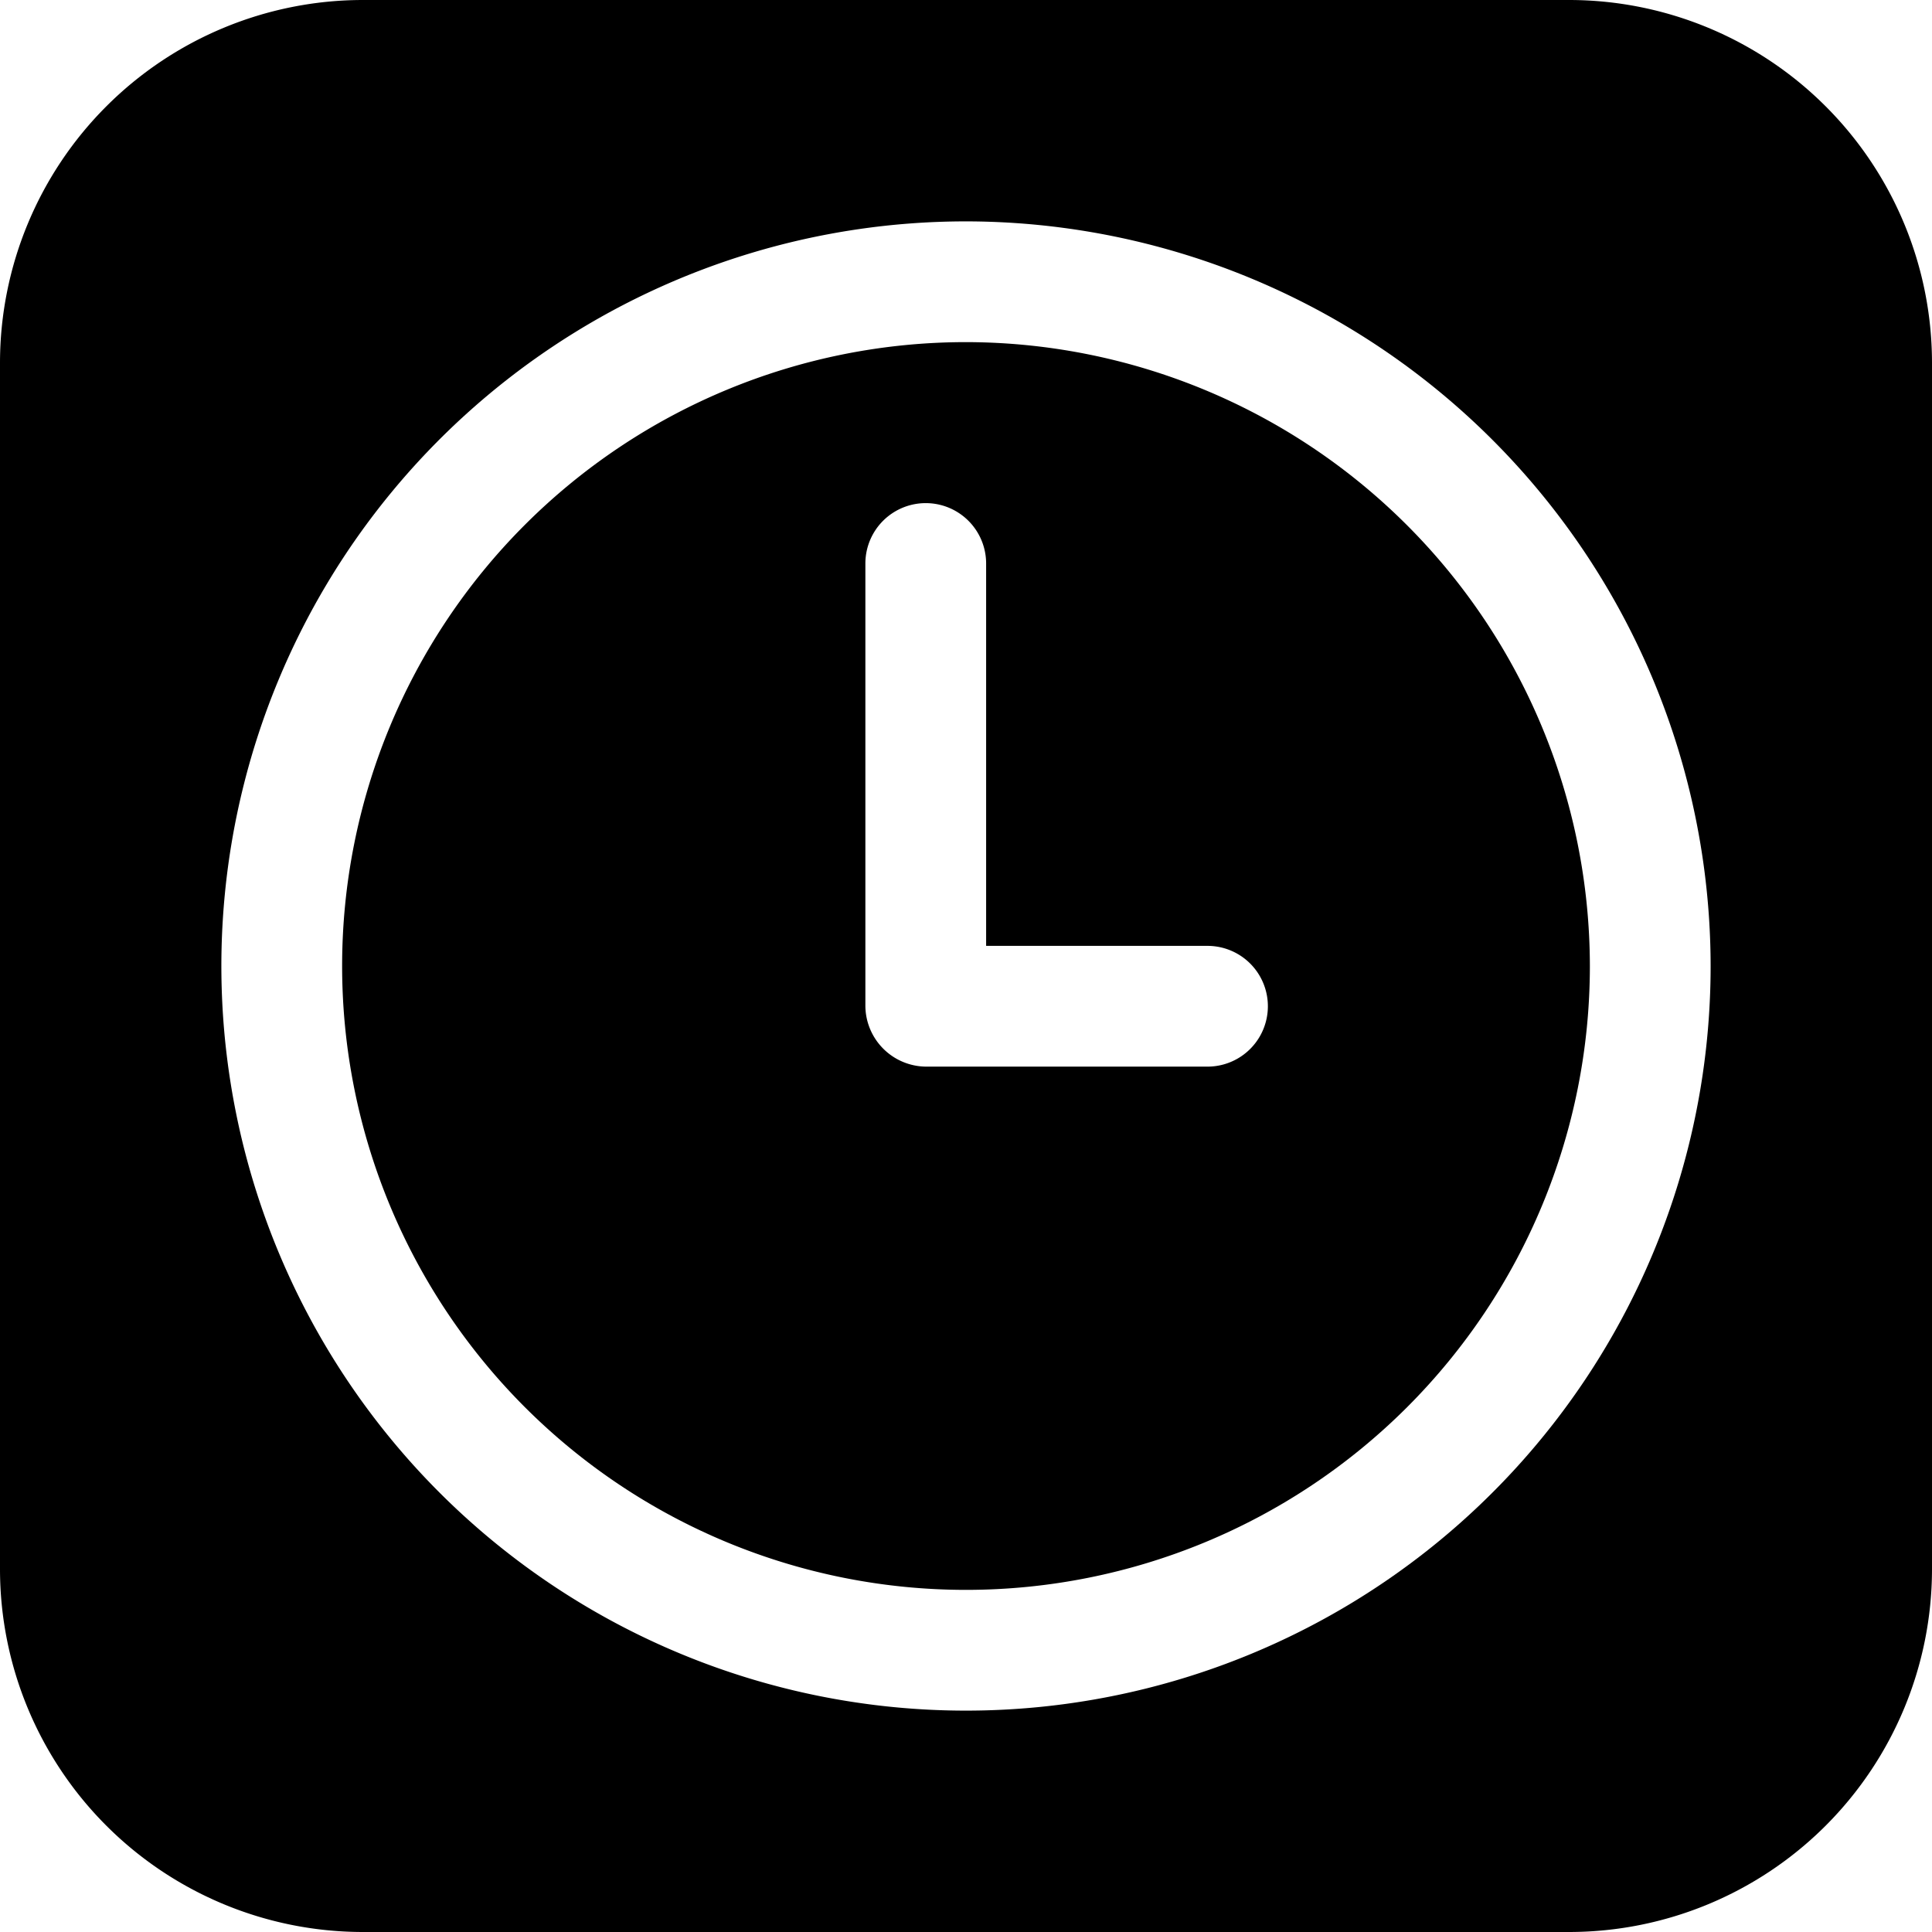<svg xmlns="http://www.w3.org/2000/svg" viewBox="0 0 24 24"><g><path d="M12 4.25A7.75 7.75 0 1 0 19.75 12 7.76 7.76 0 0 0 12 4.25Zm3 9h-3.5a0.76 0.76 0 0 1 -0.75 -0.75V7a0.75 0.75 0 0 1 1.5 0v4.75H15a0.75 0.75 0 0 1 0 1.5Z" fill="#000000" stroke-width="1"></path><path d="M19.5 0h-15A4.51 4.51 0 0 0 0 4.5v15A4.51 4.51 0 0 0 4.5 24h15a4.51 4.51 0 0 0 4.5 -4.5v-15A4.51 4.51 0 0 0 19.5 0Zm1.75 12A9.25 9.25 0 1 1 12 2.75 9.26 9.26 0 0 1 21.25 12Z" fill="#000000" stroke-width="1"></path></g></svg>